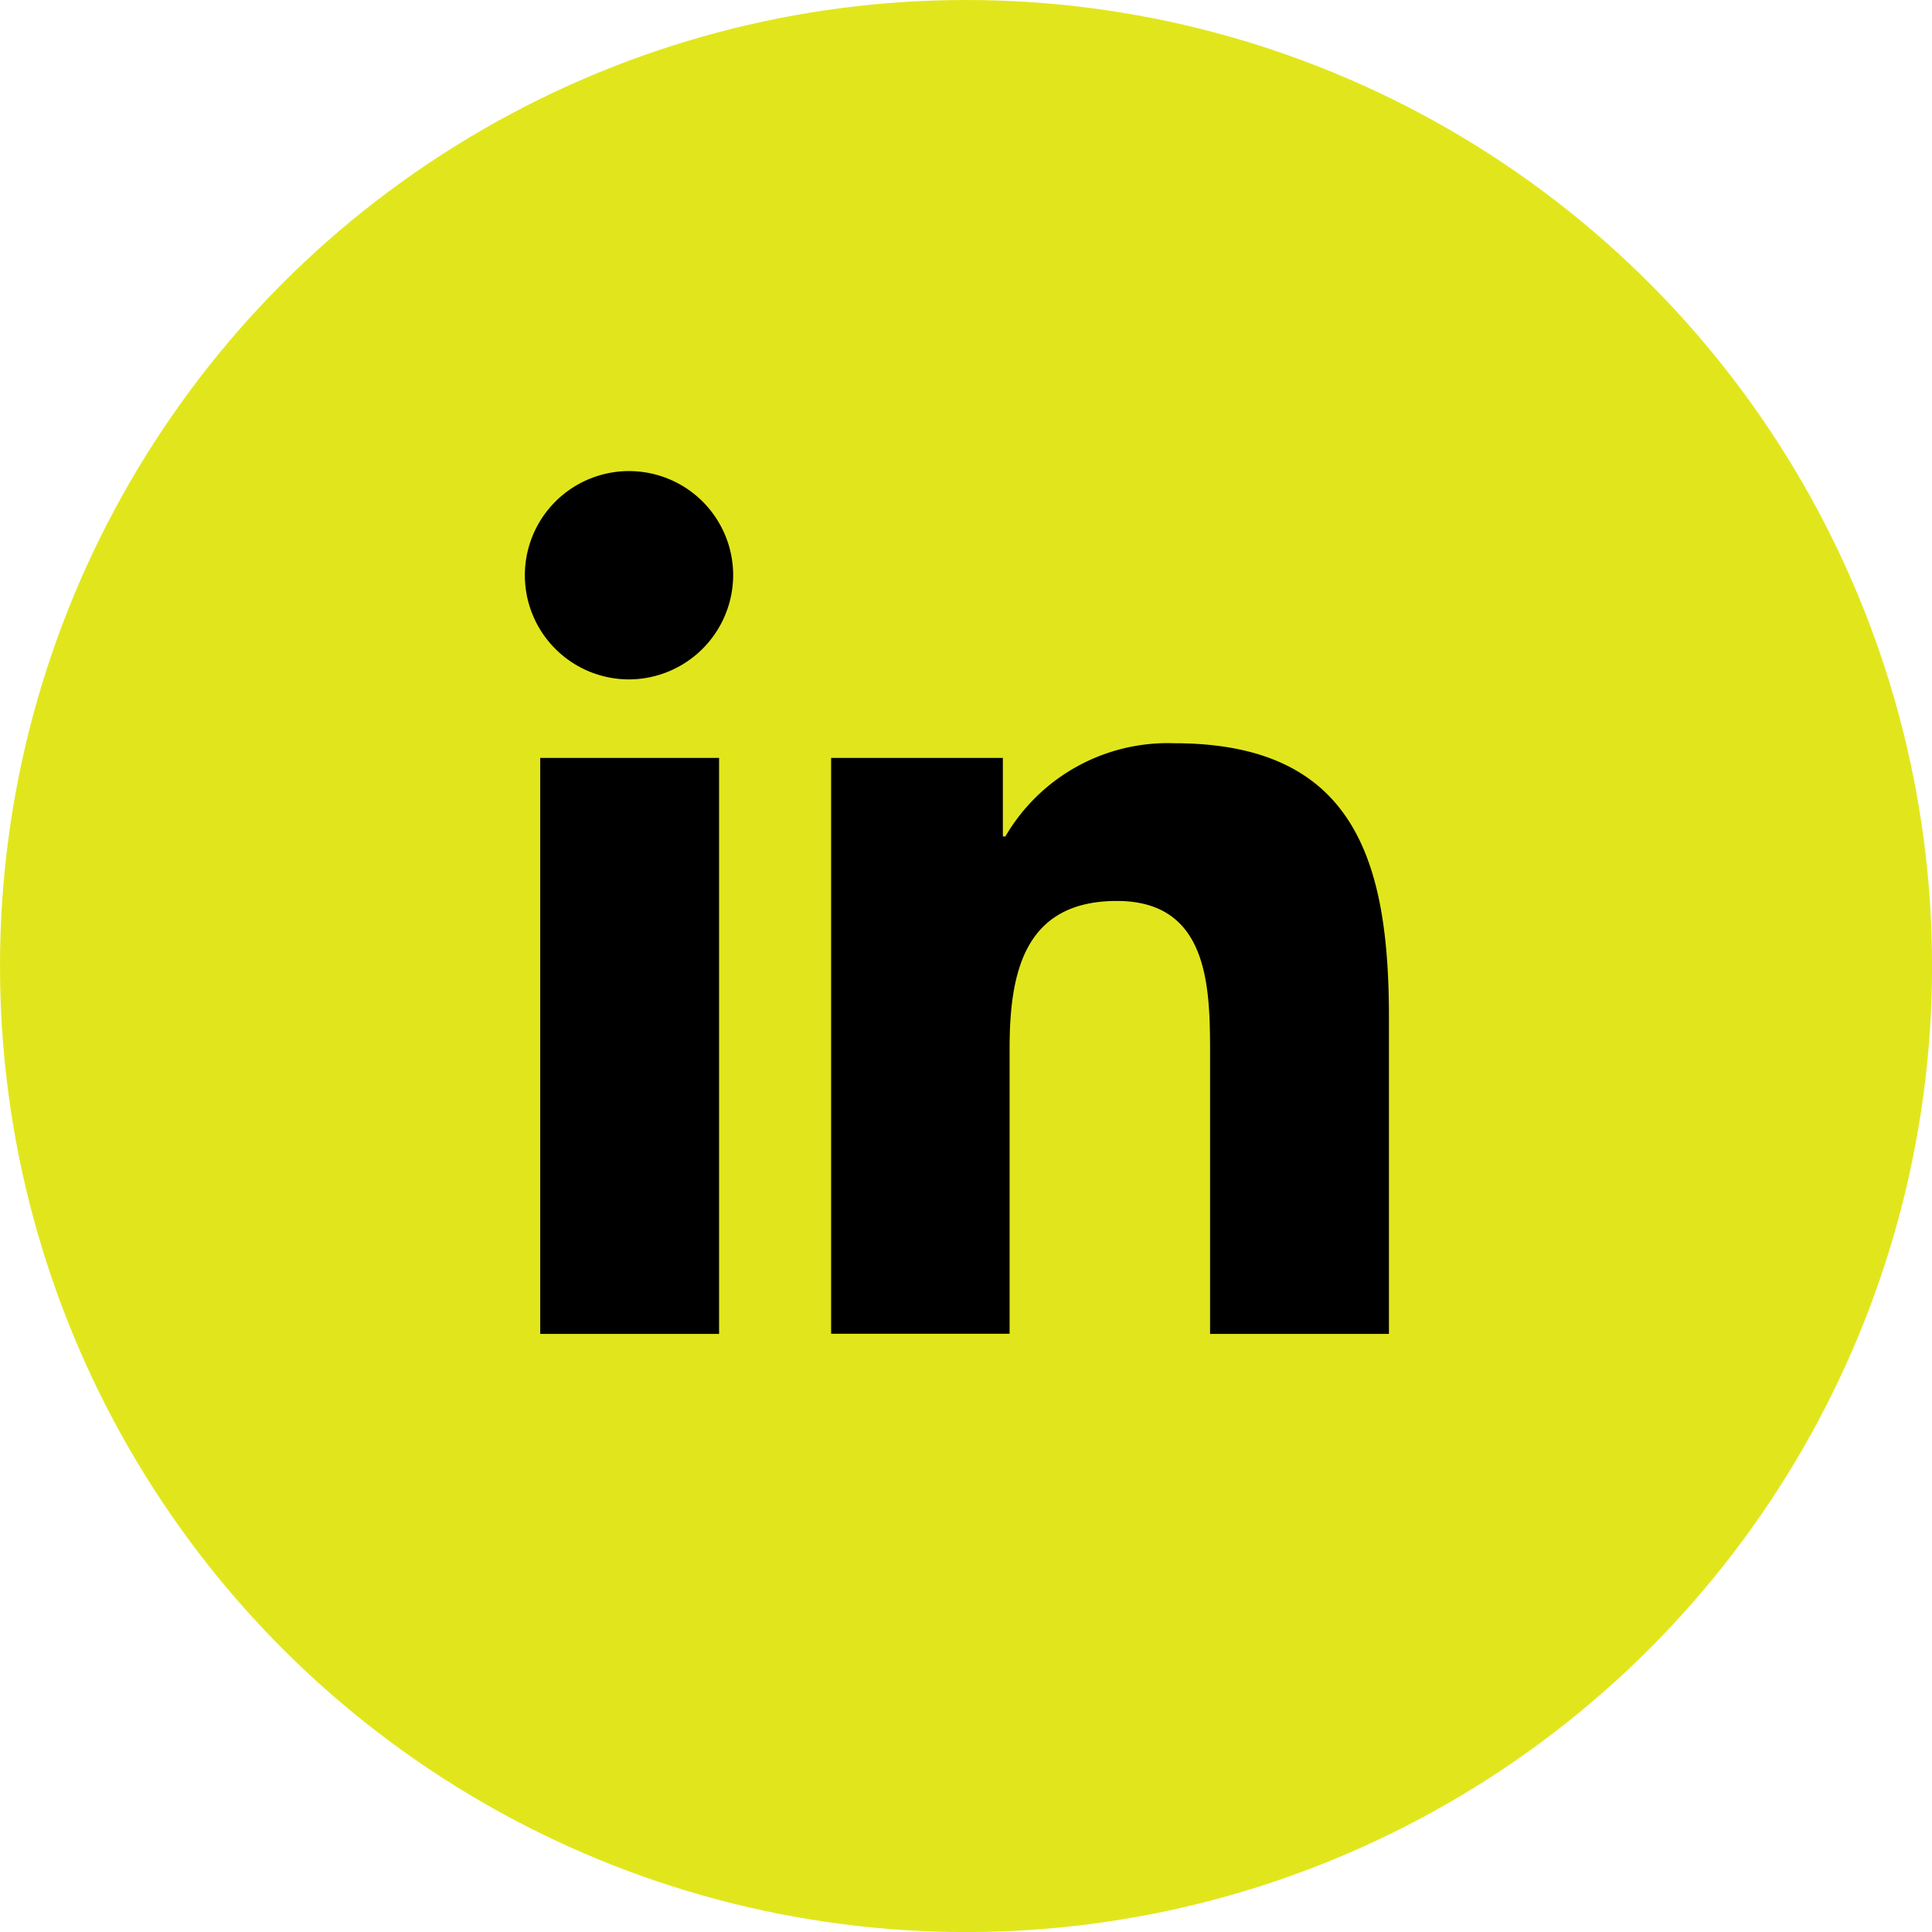 <svg xmlns="http://www.w3.org/2000/svg" width="35.245" height="35.245" viewBox="0 0 35.245 35.245">
  <g id="Group_4025" data-name="Group 4025" transform="translate(-626.018 -5076.527)">
    <ellipse id="Ellipse_1" data-name="Ellipse 1" cx="17.623" cy="17.623" rx="17.623" ry="17.623" transform="translate(626.018 5076.527)" fill="#e1e61c"/>
    <path id="Icon_awesome-linkedin-in" data-name="Icon awesome-linkedin-in" d="M3.523,15.74H.26V5.232H3.523ZM1.89,3.8A1.9,1.9,0,1,1,3.78,1.891,1.906,1.906,0,0,1,1.89,3.8ZM15.736,15.74H12.48V10.625c0-1.219-.025-2.783-1.7-2.783-1.7,0-1.957,1.325-1.957,2.695v5.2H5.567V5.232H8.7V6.665h.046a3.429,3.429,0,0,1,3.087-1.7c3.3,0,3.91,2.175,3.91,5V15.74Z" transform="translate(635.613 5085.121)"/>
  </g>
</svg>
